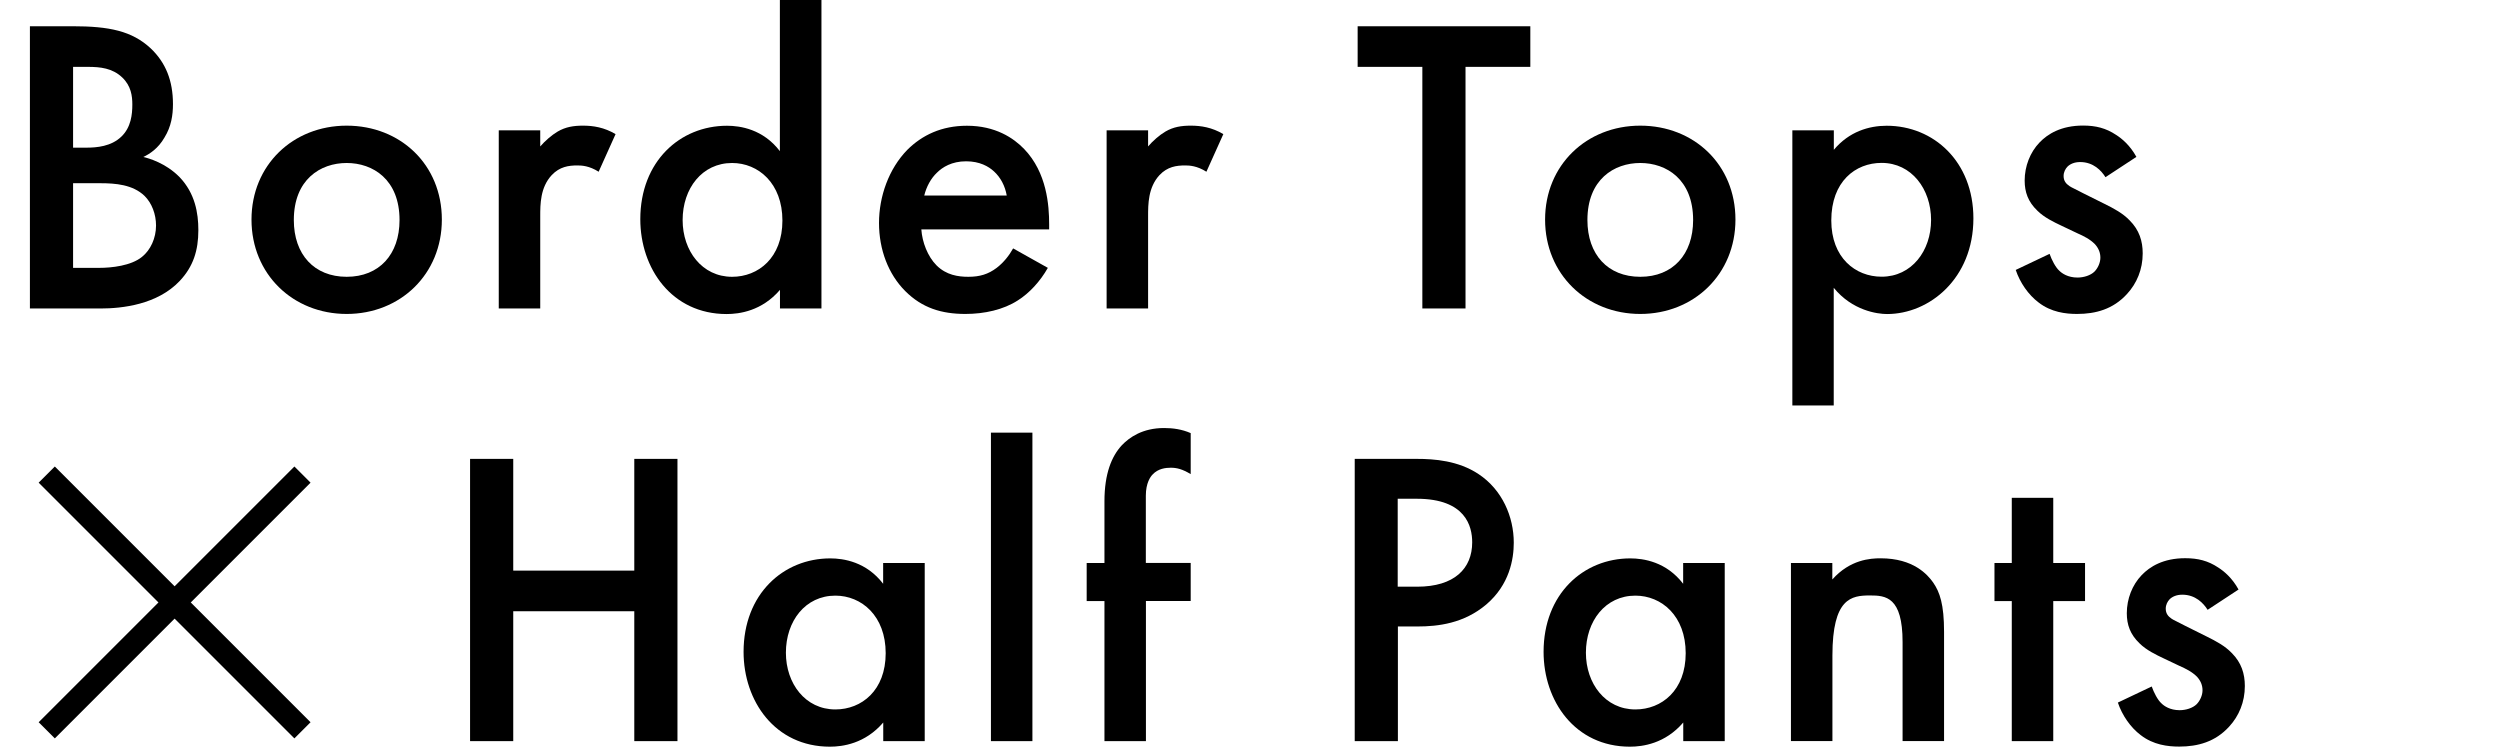 <?xml version="1.0" encoding="UTF-8"?><svg id="_レイヤー_2" xmlns="http://www.w3.org/2000/svg" viewBox="0 0 265.81 79.39"><defs><style>.cls-1,.cls-2{stroke-width:0px;}.cls-1,.cls-3{fill:none;}.cls-2{fill:#000;}.cls-3{stroke:#000;stroke-miterlimit:10;stroke-width:2.43px;}</style></defs><g id="design"><line class="cls-3" x1="4.97" y1="50.46" x2="32.16" y2="77.65"/><line class="cls-3" x1="32.16" y1="50.46" x2="4.97" y2="77.65"/><path class="cls-2" d="M7.73,2.79c3.87,0,6.3.5,8.28,2.34,1.62,1.53,2.38,3.46,2.38,5.94,0,1.17-.18,2.38-.9,3.55-.67,1.17-1.58,1.75-2.25,2.07.54.13,2.38.63,3.87,2.16,1.62,1.71,1.98,3.78,1.98,5.62,0,2.16-.54,3.87-1.98,5.4-2.38,2.52-6.12,2.93-8.42,2.93H3.18V2.79h4.54ZM7.77,15.7h1.4c1.12,0,2.65-.13,3.73-1.17,1.04-.99,1.17-2.38,1.17-3.42,0-.9-.13-1.98-1.08-2.88-1.04-.99-2.34-1.12-3.64-1.12h-1.58v8.59ZM7.77,28.48h2.79c1.3,0,3.38-.22,4.54-1.17.9-.72,1.49-1.98,1.49-3.33,0-1.21-.45-2.39-1.22-3.15-1.26-1.21-3.1-1.35-4.72-1.35h-2.88v9Z"/><path class="cls-2" d="M46.98,23.35c0,5.8-4.41,10.03-10.12,10.03s-10.12-4.23-10.12-10.03,4.41-9.99,10.12-9.99,10.12,4.14,10.12,9.99ZM42.48,23.4c0-4.32-2.83-6.07-5.62-6.07s-5.62,1.75-5.62,6.07c0,3.65,2.16,6.03,5.62,6.03s5.62-2.38,5.62-6.03Z"/><path class="cls-2" d="M53.03,13.86h4.41v1.71c.5-.58,1.22-1.21,1.85-1.58.85-.5,1.71-.63,2.7-.63,1.08,0,2.25.18,3.46.9l-1.8,4c-.99-.63-1.8-.67-2.25-.67-.94,0-1.89.13-2.74,1.03-1.22,1.31-1.22,3.1-1.22,4.37v9.81h-4.41V13.86Z"/><path class="cls-2" d="M82.93,0h4.41v32.8h-4.41v-1.98c-1.93,2.25-4.32,2.57-5.67,2.57-5.85,0-9.18-4.86-9.18-10.08,0-6.16,4.23-9.94,9.22-9.94,1.4,0,3.83.36,5.62,2.7V0ZM72.58,23.4c0,3.28,2.07,6.03,5.26,6.03,2.79,0,5.35-2.02,5.35-5.98s-2.56-6.12-5.35-6.12c-3.19,0-5.26,2.7-5.26,6.07Z"/><path class="cls-2" d="M111.41,28.48c-.81,1.44-1.98,2.7-3.19,3.46-1.53.99-3.55,1.44-5.58,1.44-2.52,0-4.59-.63-6.39-2.43s-2.79-4.41-2.79-7.24,1.04-5.76,3.01-7.78c1.58-1.57,3.65-2.56,6.34-2.56,3.02,0,4.95,1.3,6.08,2.47,2.43,2.52,2.66,6.03,2.66,8.01v.54h-13.59c.09,1.35.67,2.88,1.62,3.83,1.04,1.03,2.29,1.21,3.38,1.21,1.21,0,2.11-.27,3.01-.95.76-.58,1.35-1.35,1.75-2.07l3.69,2.07ZM107.04,20.79c-.18-1.04-.67-1.94-1.35-2.56-.58-.54-1.53-1.08-2.97-1.08-1.53,0-2.52.63-3.1,1.21-.63.59-1.12,1.48-1.35,2.43h8.78Z"/><path class="cls-2" d="M117.66,13.86h4.41v1.71c.49-.58,1.21-1.21,1.84-1.58.85-.5,1.71-.63,2.7-.63,1.08,0,2.25.18,3.46.9l-1.8,4c-.99-.63-1.8-.67-2.25-.67-.94,0-1.89.13-2.74,1.03-1.21,1.31-1.21,3.1-1.21,4.37v9.81h-4.41V13.86Z"/><path class="cls-2" d="M155.82,7.11v25.69h-4.59V7.11h-6.88V2.79h18.36v4.32h-6.88Z"/><path class="cls-2" d="M184.52,23.35c0,5.8-4.41,10.03-10.12,10.03s-10.12-4.23-10.12-10.03,4.41-9.99,10.12-9.99,10.12,4.14,10.12,9.99ZM180.02,23.4c0-4.32-2.83-6.07-5.62-6.07s-5.62,1.75-5.62,6.07c0,3.65,2.16,6.03,5.62,6.03s5.62-2.38,5.62-6.03Z"/><path class="cls-2" d="M194.98,43.11h-4.41V13.86h4.41v2.07c1.62-1.94,3.74-2.56,5.62-2.56,5,0,9.22,3.82,9.22,9.85,0,6.39-4.68,10.17-9.18,10.17-1.03,0-3.69-.36-5.67-2.79v12.51ZM194.71,23.44c0,3.96,2.56,5.98,5.35,5.98,3.2,0,5.26-2.75,5.26-6.03s-2.07-6.07-5.26-6.07c-2.79,0-5.35,1.98-5.35,6.12Z"/><path class="cls-2" d="M223.87,18.85c-.45-.72-1.3-1.62-2.7-1.62-.63,0-1.08.22-1.35.49-.22.23-.41.58-.41.99,0,.5.23.81.63,1.08.27.18.54.27,1.48.77l2.25,1.12c.99.49,1.93.99,2.66,1.75,1.03,1.03,1.39,2.21,1.39,3.51,0,1.71-.63,3.19-1.67,4.32-1.48,1.62-3.33,2.12-5.31,2.12-1.21,0-2.75-.18-4.09-1.22-1.08-.81-1.98-2.11-2.43-3.46l3.6-1.71c.22.63.63,1.44,1.04,1.8.27.27.9.72,1.93.72.67,0,1.39-.23,1.8-.63.36-.36.63-.95.63-1.48s-.18-.99-.58-1.44c-.54-.54-1.17-.85-1.89-1.17l-1.62-.77c-.85-.4-1.89-.9-2.61-1.62-.99-.95-1.35-1.98-1.35-3.2,0-1.53.58-3.01,1.58-4.05.86-.9,2.29-1.8,4.63-1.8,1.35,0,2.43.27,3.51.99.63.4,1.49,1.12,2.16,2.34l-3.29,2.16Z"/><path class="cls-2" d="M54.57,60.67h12.87v-11.88h4.59v30.01h-4.59v-13.81h-12.87v13.81h-4.59v-30.01h4.59v11.88Z"/><path class="cls-2" d="M93.91,59.86h4.41v18.94h-4.41v-1.98c-1.93,2.25-4.32,2.57-5.67,2.57-5.85,0-9.18-4.86-9.18-10.08,0-6.16,4.23-9.94,9.22-9.94,1.4,0,3.83.36,5.62,2.7v-2.21ZM83.56,69.4c0,3.28,2.07,6.03,5.26,6.03,2.79,0,5.35-2.02,5.35-5.98s-2.56-6.12-5.35-6.12c-3.19,0-5.26,2.7-5.26,6.07Z"/><path class="cls-2" d="M109.77,46v32.8h-4.41v-32.8h4.41Z"/><path class="cls-2" d="M121.84,63.91v14.89h-4.41v-14.89h-1.89v-4.05h1.89v-6.57c0-2.92.76-4.77,1.84-5.94.81-.85,2.21-1.84,4.5-1.84.94,0,1.89.13,2.83.54v4.36c-.9-.54-1.49-.68-2.12-.68-.54,0-1.35.09-1.93.72-.23.23-.72.9-.72,2.25v7.15h4.77v4.05h-4.77Z"/><path class="cls-2" d="M150.64,48.79c1.84,0,4.41.18,6.57,1.62,2.52,1.67,3.74,4.54,3.74,7.29,0,1.75-.45,4.46-2.92,6.57-2.39,2.02-5.13,2.34-7.33,2.34h-2.07v12.19h-4.59v-30.01h6.62ZM148.61,62.38h2.07c3.96,0,5.85-1.93,5.85-4.72,0-1.67-.67-4.63-5.89-4.63h-2.03v9.36Z"/><path class="cls-2" d="M178.97,59.86h4.41v18.94h-4.41v-1.98c-1.93,2.25-4.32,2.57-5.67,2.57-5.85,0-9.18-4.86-9.18-10.08,0-6.16,4.23-9.94,9.22-9.94,1.4,0,3.83.36,5.62,2.7v-2.21ZM168.62,69.4c0,3.28,2.07,6.03,5.26,6.03,2.79,0,5.35-2.02,5.35-5.98s-2.56-6.12-5.35-6.12c-3.19,0-5.26,2.7-5.26,6.07Z"/><path class="cls-2" d="M190.41,59.86h4.41v1.75c1.89-2.12,4.05-2.25,5.13-2.25,3.51,0,5,1.75,5.58,2.56.72,1.03,1.17,2.34,1.17,5.26v11.61h-4.41v-10.53c0-4.81-1.8-4.95-3.46-4.95-1.98,0-4,.27-4,6.39v9.09h-4.41v-18.94Z"/><path class="cls-2" d="M218.31,63.91v14.89h-4.41v-14.89h-1.84v-4.05h1.84v-6.93h4.41v6.93h3.38v4.05h-3.38Z"/><path class="cls-2" d="M234.73,64.85c-.45-.72-1.3-1.62-2.7-1.62-.63,0-1.08.22-1.35.49-.22.23-.41.58-.41.99,0,.5.23.81.63,1.08.27.18.54.27,1.48.77l2.25,1.12c.99.49,1.93.99,2.66,1.75,1.03,1.03,1.39,2.21,1.39,3.51,0,1.71-.63,3.19-1.67,4.32-1.48,1.62-3.33,2.12-5.31,2.12-1.21,0-2.75-.18-4.09-1.22-1.08-.81-1.98-2.11-2.43-3.46l3.6-1.71c.22.63.63,1.44,1.04,1.8.27.27.9.72,1.93.72.67,0,1.39-.23,1.8-.63.36-.36.63-.95.63-1.48s-.18-.99-.58-1.44c-.54-.54-1.17-.85-1.89-1.17l-1.62-.77c-.85-.4-1.89-.9-2.61-1.62-.99-.95-1.35-1.98-1.35-3.2,0-1.53.58-3.01,1.58-4.05.86-.9,2.29-1.8,4.63-1.8,1.35,0,2.43.27,3.51.99.63.4,1.49,1.12,2.16,2.34l-3.29,2.16Z"/><rect class="cls-1" y="38.75" width="265.81" height="26.19"/></g></svg>